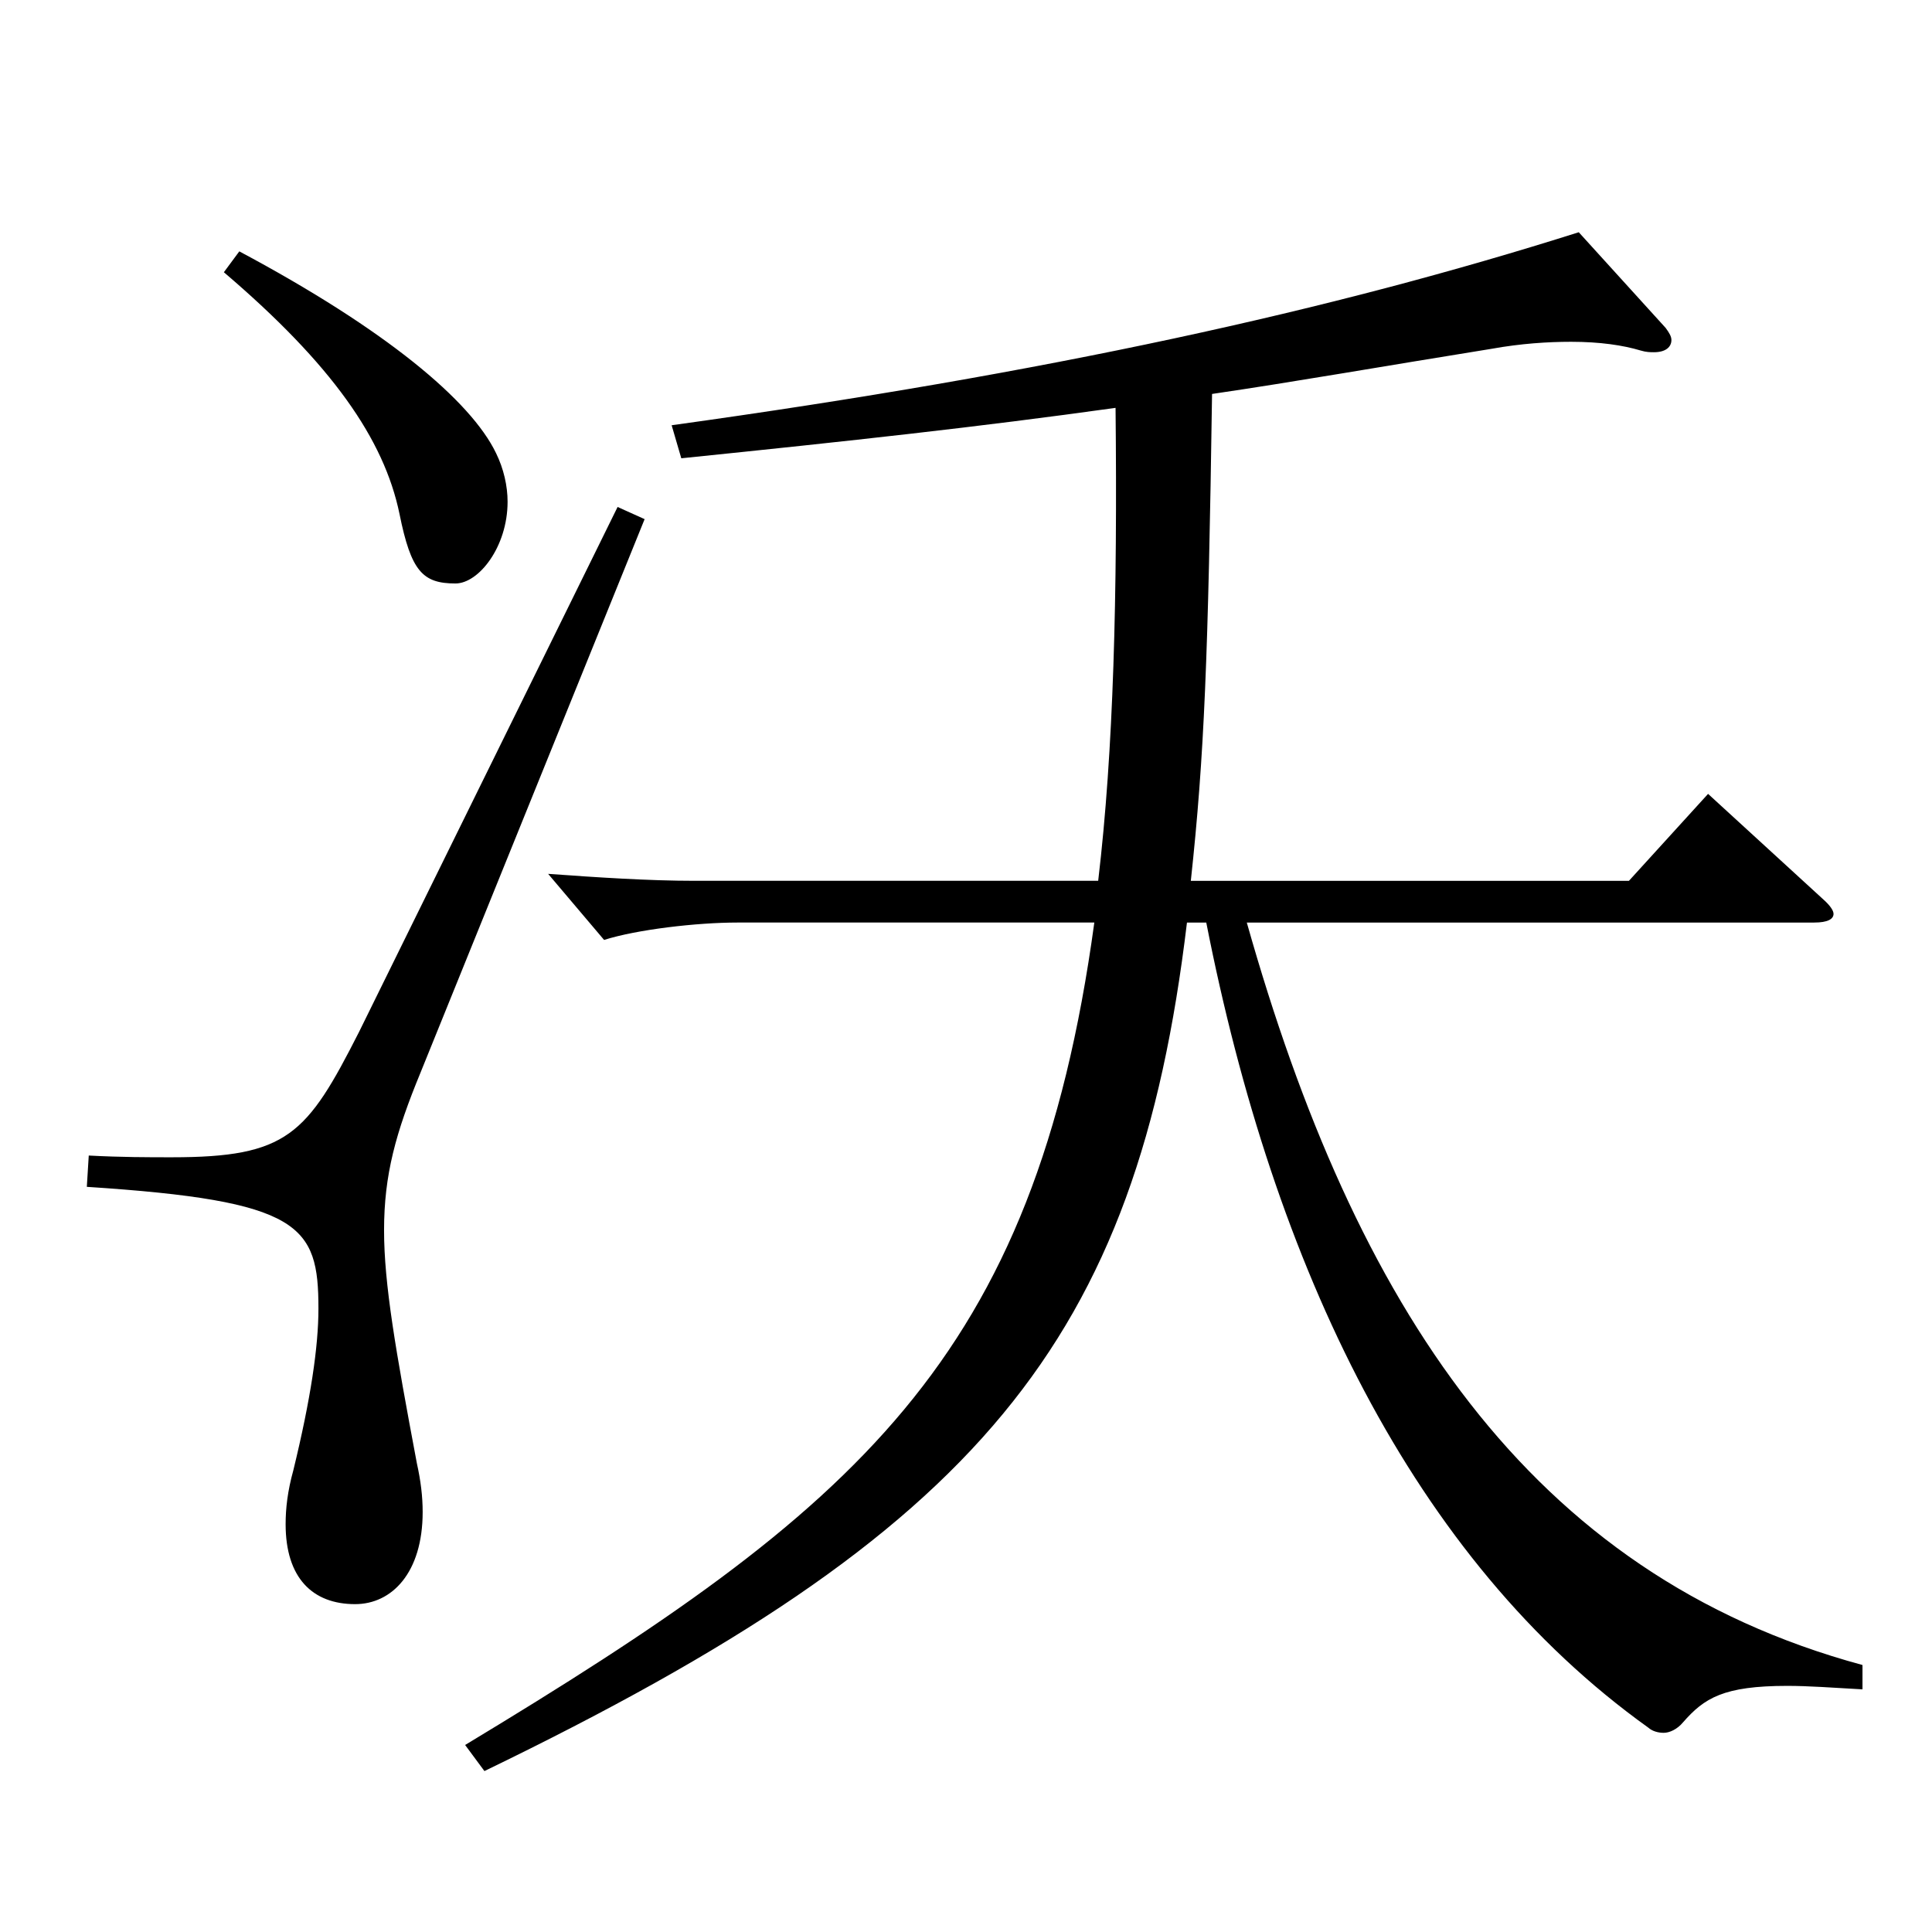 <?xml version="1.0" encoding="utf-8"?>
<!-- Generator: Adobe Illustrator 16.0.0, SVG Export Plug-In . SVG Version: 6.00 Build 0)  -->
<!DOCTYPE svg PUBLIC "-//W3C//DTD SVG 1.1//EN" "http://www.w3.org/Graphics/SVG/1.1/DTD/svg11.dtd">
<svg version="1.1" id="图层_1" xmlns="http://www.w3.org/2000/svg" xmlns:xlink="http://www.w3.org/1999/xlink" x="0px" y="0px"
	 width="1000px" height="1000px" viewBox="0 0 1000 1000" enable-background="new 0 0 1000 1000" xml:space="preserve">
<path d="M333.654,268.708L217.771,554.906c-12.987,31.499-18.981,53.1-18.981,81.899c0,27.899,5.994,62.1,16.983,120.599
	c1.998,9,2.997,17.101,2.997,25.2c0,31.5-15.984,47.699-34.965,47.699c-21.978,0-35.964-13.5-35.964-41.399
	c0-8.1,0.999-17.1,3.996-27.899c8.991-36.9,12.987-63.9,12.987-83.7c0-43.199-8.991-55.799-119.88-62.999l0.999-16.2
	c16.983,0.9,30.969,0.9,42.957,0.9c59.939,0,69.93-11.7,96.902-64.8l133.865-271.798L333.654,268.708z M123.866,130.108
	c75.923,40.5,119.879,77.399,132.866,104.399c3.996,8.101,5.993,17.101,5.993,25.2c0,23.399-14.984,42.3-26.973,42.3
	c-16.982,0-22.977-6.3-28.971-36c-7.992-38.699-34.965-77.399-90.908-125.1L123.866,130.108z M614.372,477.507
	c-25.975,216.898-106.893,314.997-363.634,439.196l-9.99-13.5C443.544,780.805,535.451,704.305,566.42,477.507H381.606
	c-20.979,0-51.948,3.6-68.931,9l-28.971-34.2c24.975,1.8,51.947,3.6,75.923,3.6h208.79c7.992-67.499,9.99-147.599,8.991-244.798
	c-70.929,9.899-136.862,17.1-224.773,26.1l-4.995-17.1c194.804-27,341.655-59.399,469.526-99.899l44.955,49.5
	c1.998,2.699,2.997,4.5,2.997,6.3c0,3.6-2.997,6.3-8.991,6.3c-1.998,0-3.996,0-6.993-0.9c-8.991-2.699-20.979-4.5-35.964-4.5
	c-11.987,0-25.974,0.9-40.958,3.601c-55.944,9-101.897,17.1-144.854,23.399c-1.998,136.799-3.996,187.199-10.989,251.998h226.771
	l40.959-44.999l59.939,54.899c2.997,2.7,4.995,5.399,4.995,7.2c0,2.699-2.997,4.5-9.99,4.5H645.341
	c55.943,197.998,145.853,337.497,318.679,384.297v12.6c-15.984-0.899-27.973-1.8-38.961-1.8c-32.967,0-42.957,6.3-53.946,18.9
	c-2.996,3.6-6.992,5.399-9.989,5.399s-5.994-0.899-7.992-2.7c-121.877-87.299-193.805-238.498-228.77-416.696H614.372z"/>
</svg>
